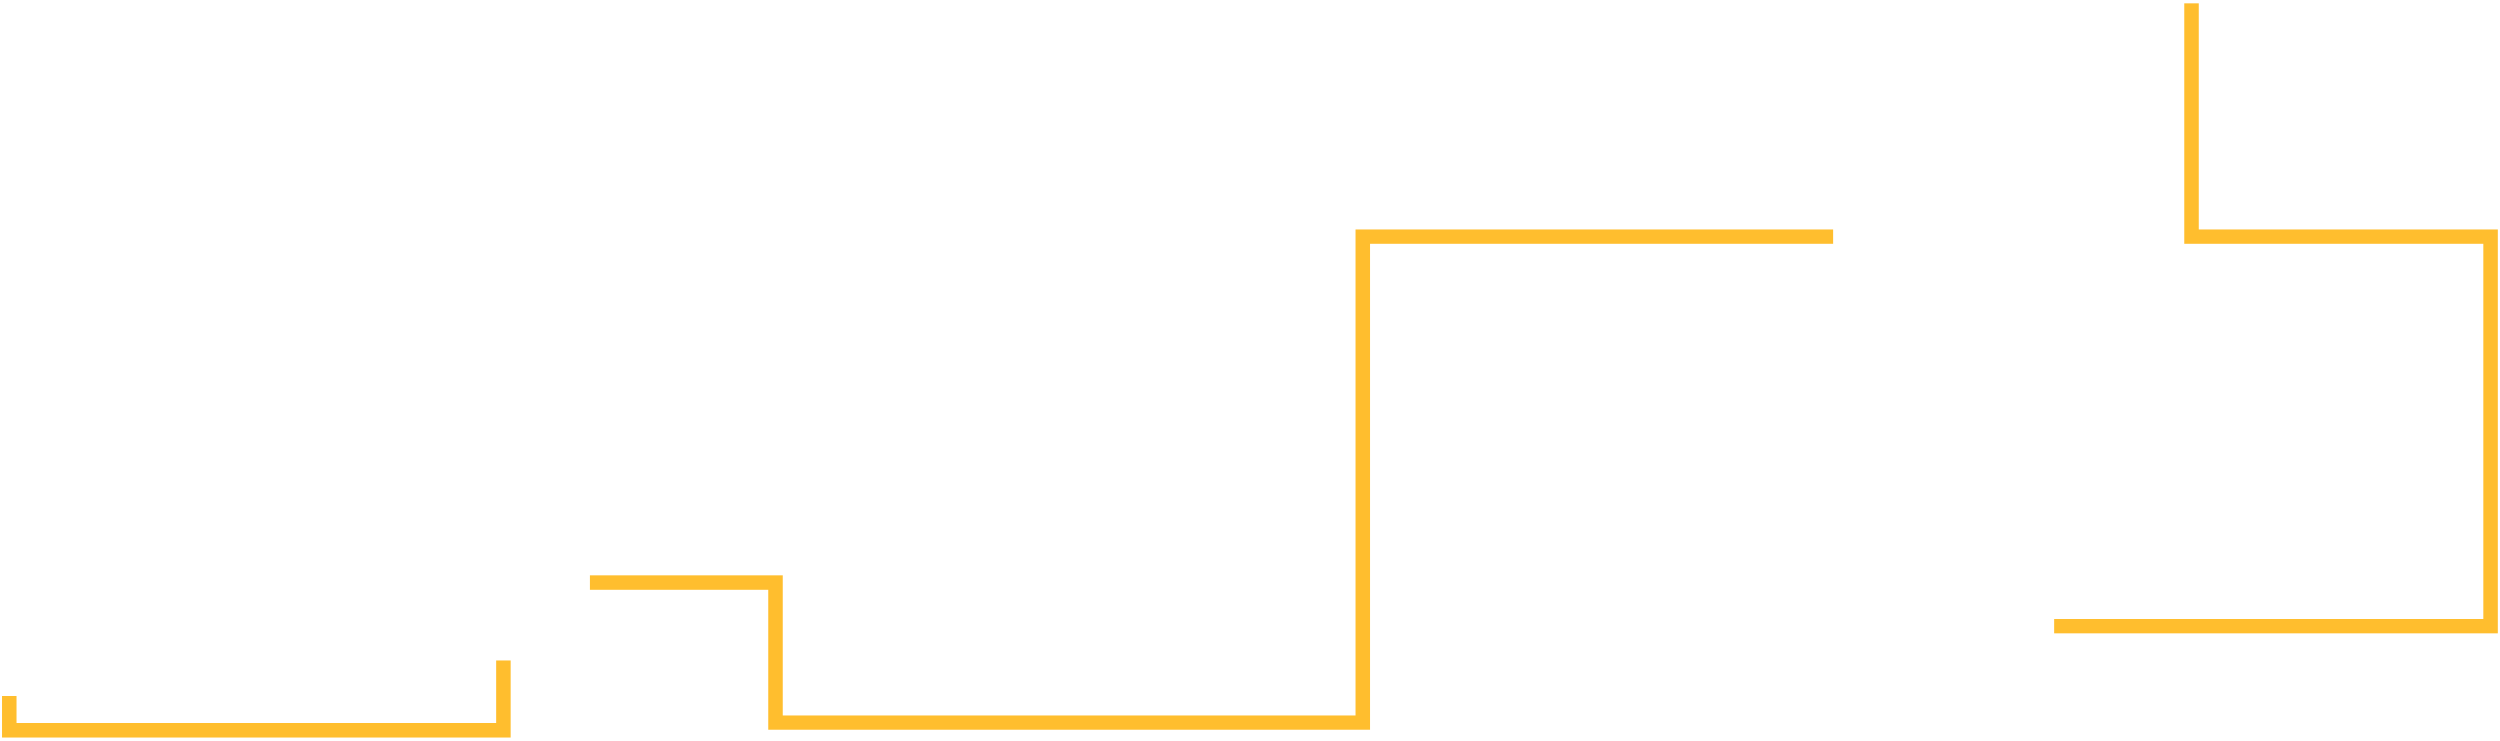 <?xml version="1.0" encoding="UTF-8"?> <svg xmlns="http://www.w3.org/2000/svg" width="621" height="184" viewBox="0 0 621 184" fill="none"><path d="M4.106 179.592H123.245V164.066H126.848V181.368V183.195H125.073C83.566 183.195 42.009 183.195 0.502 183.195V172.894H4.105V179.592H4.106ZM146.536 142.907H192.609H194.436V144.682V177.715H336.714V58.778V57.001H338.49H455.348V60.553H340.317V179.492V181.268H338.49H192.609H190.832V179.492V146.509H146.536V142.907ZM510.25 153.764H616.857V60.553H544.348H542.571V58.778V0.831H546.175V57.001H618.633H620.46V58.778V155.542V157.317H618.634H510.25V153.764Z" fill="#FFBE2E"></path></svg> 